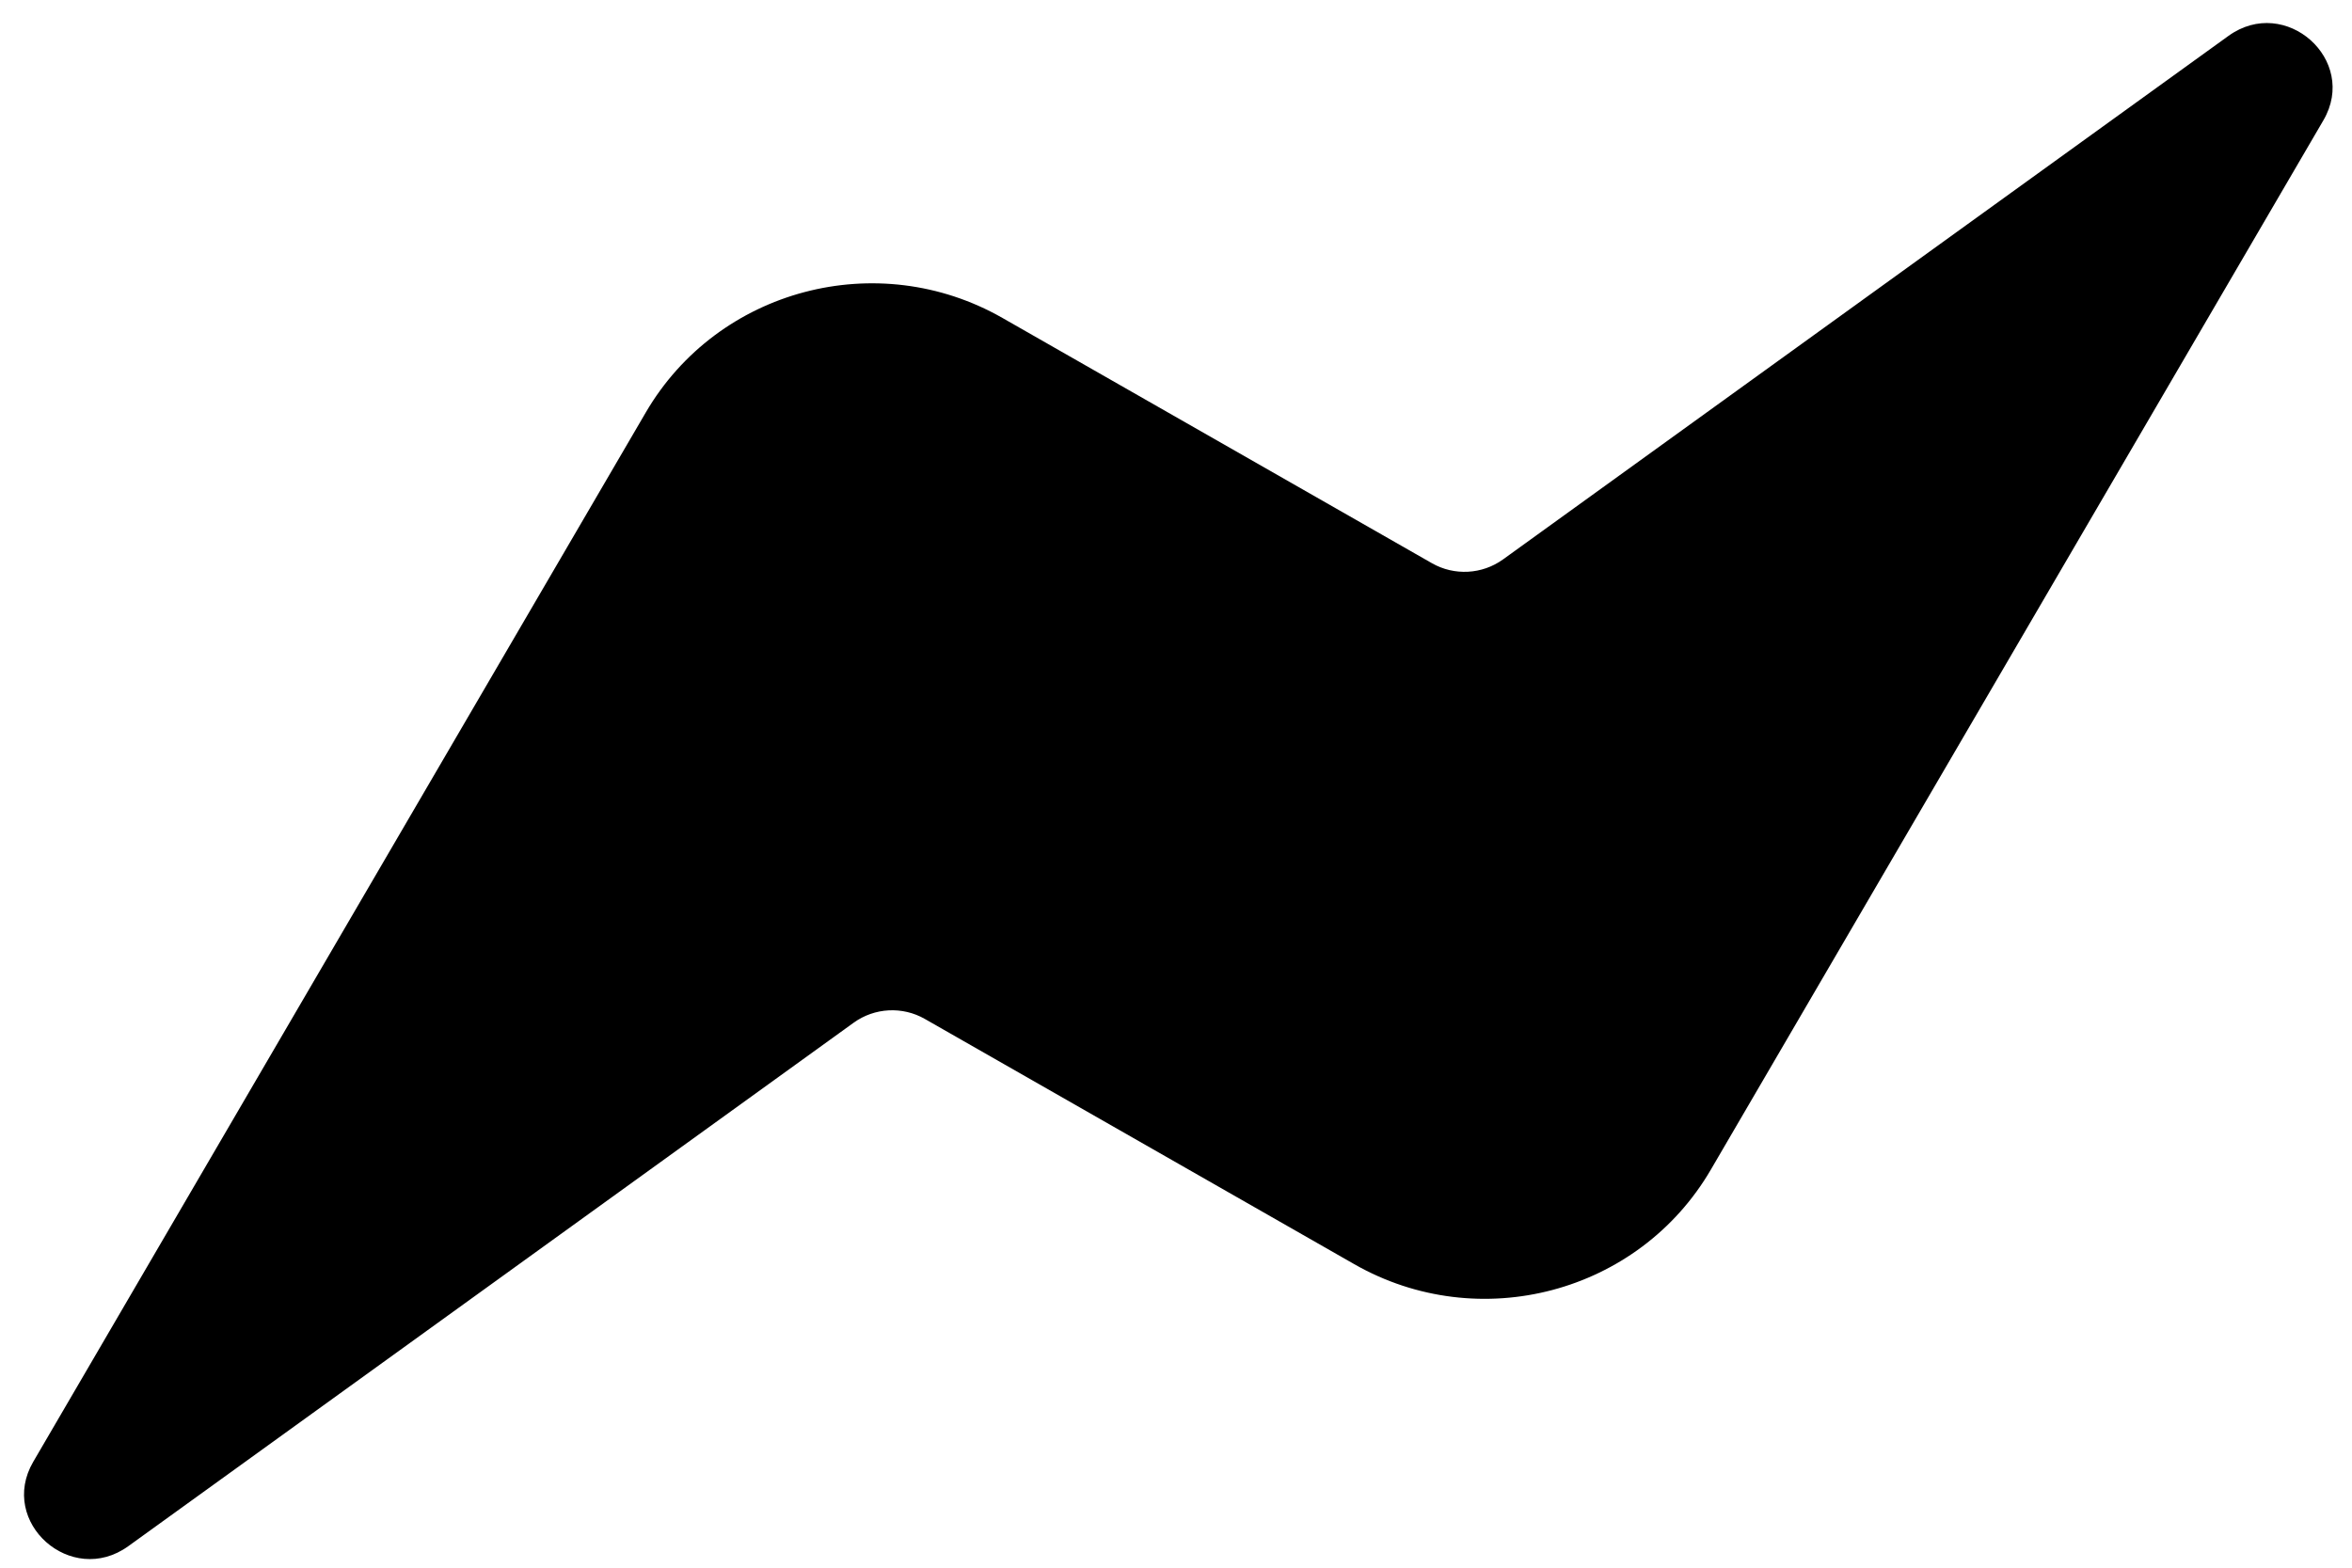 <svg width="30" height="20" viewBox="0 0 30 20" fill="none" xmlns="http://www.w3.org/2000/svg">
    <path d="M8.237 5.262L0.424 18.649C-0.026 19.42 0.909 20.25 1.636 19.726L10.889 13.047C11.155 12.855 11.511 12.836 11.796 12.999L17.274 16.128C18.867 17.038 20.903 16.498 21.822 14.922L29.635 1.535C30.085 0.765 29.151 -0.066 28.424 0.458L19.171 7.137C18.904 7.329 18.549 7.348 18.264 7.185L12.786 4.056C11.193 3.147 9.157 3.686 8.237 5.262Z" fill="black"/>
</svg>